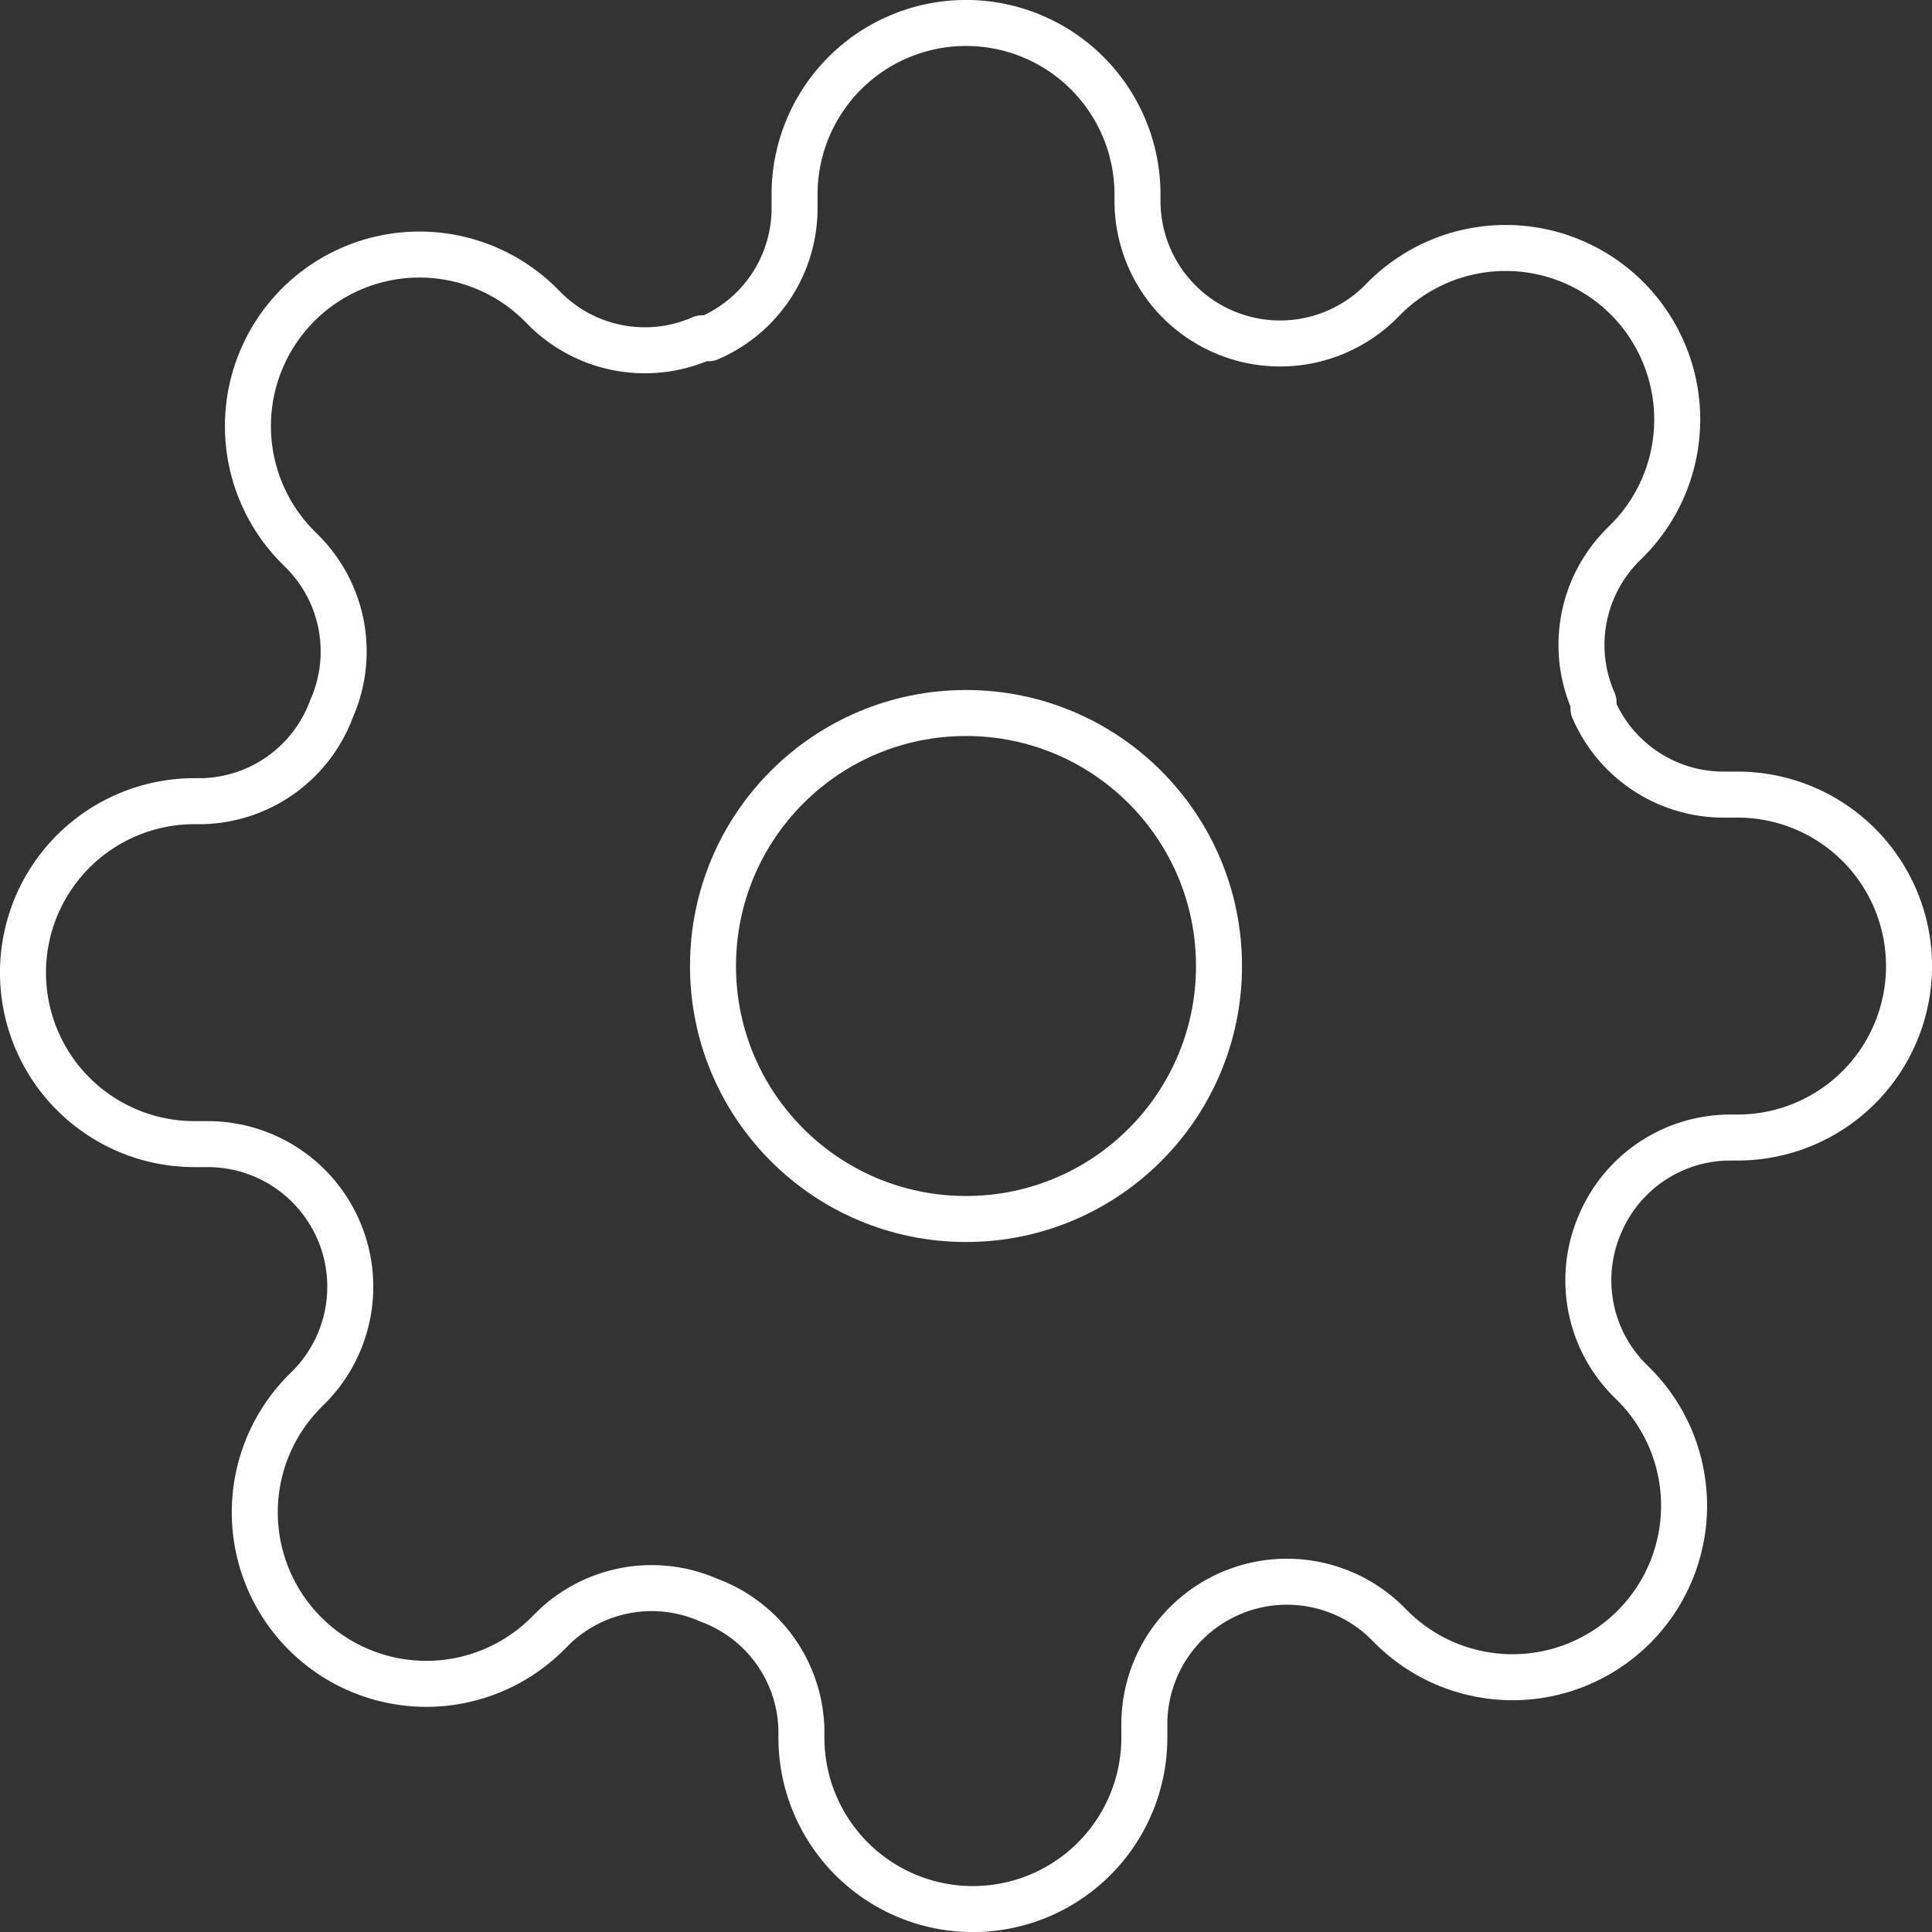 <?xml version="1.0" encoding="UTF-8"?>
<svg xmlns="http://www.w3.org/2000/svg" width="42" height="42" viewBox="0 0 42 42">
  <rect x="0" y="0" width="42" height="42" fill="#333333" stroke="none"/>
  <g id="settings" transform="translate(-0.5 -0.5)">
    <circle id="Ellipse_66" data-name="Ellipse 66" cx="5.5" cy="5.5" r="5.5" transform="translate(16 16)" fill="none" stroke="#fff" stroke-linecap="round" stroke-linejoin="round" stroke-width="1"></circle>
    <path id="Path_5702" data-name="Path 5702" d="M35.291,27.091a3.075,3.075,0,0,0,.615,3.392l.112.112a3.729,3.729,0,1,1-5.274,5.274l-.112-.112a3.1,3.1,0,0,0-5.255,2.2v.317a3.727,3.727,0,0,1-7.455,0V38.1a3.075,3.075,0,0,0-2.013-2.814,3.075,3.075,0,0,0-3.392.615l-.112.112a3.729,3.729,0,1,1-5.274-5.274l.112-.112a3.1,3.1,0,0,0-2.2-5.255H4.727a3.727,3.727,0,0,1,0-7.455h.168a3.075,3.075,0,0,0,2.814-2.013,3.075,3.075,0,0,0-.615-3.392l-.112-.112a3.729,3.729,0,1,1,5.274-5.274l.112.112a3.075,3.075,0,0,0,3.392.615h.149a3.075,3.075,0,0,0,1.864-2.814V4.727a3.727,3.727,0,0,1,7.455,0v.168a3.1,3.1,0,0,0,5.255,2.2l.112-.112a3.729,3.729,0,1,1,5.274,5.274l-.112.112a3.075,3.075,0,0,0-.615,3.392v.149a3.075,3.075,0,0,0,2.814,1.864h.317a3.727,3.727,0,0,1,0,7.455H38.1A3.075,3.075,0,0,0,35.291,27.091Z" fill="none" stroke="#fff" stroke-linecap="round" stroke-linejoin="round" stroke-width="1"></path>
  </g>
</svg>
